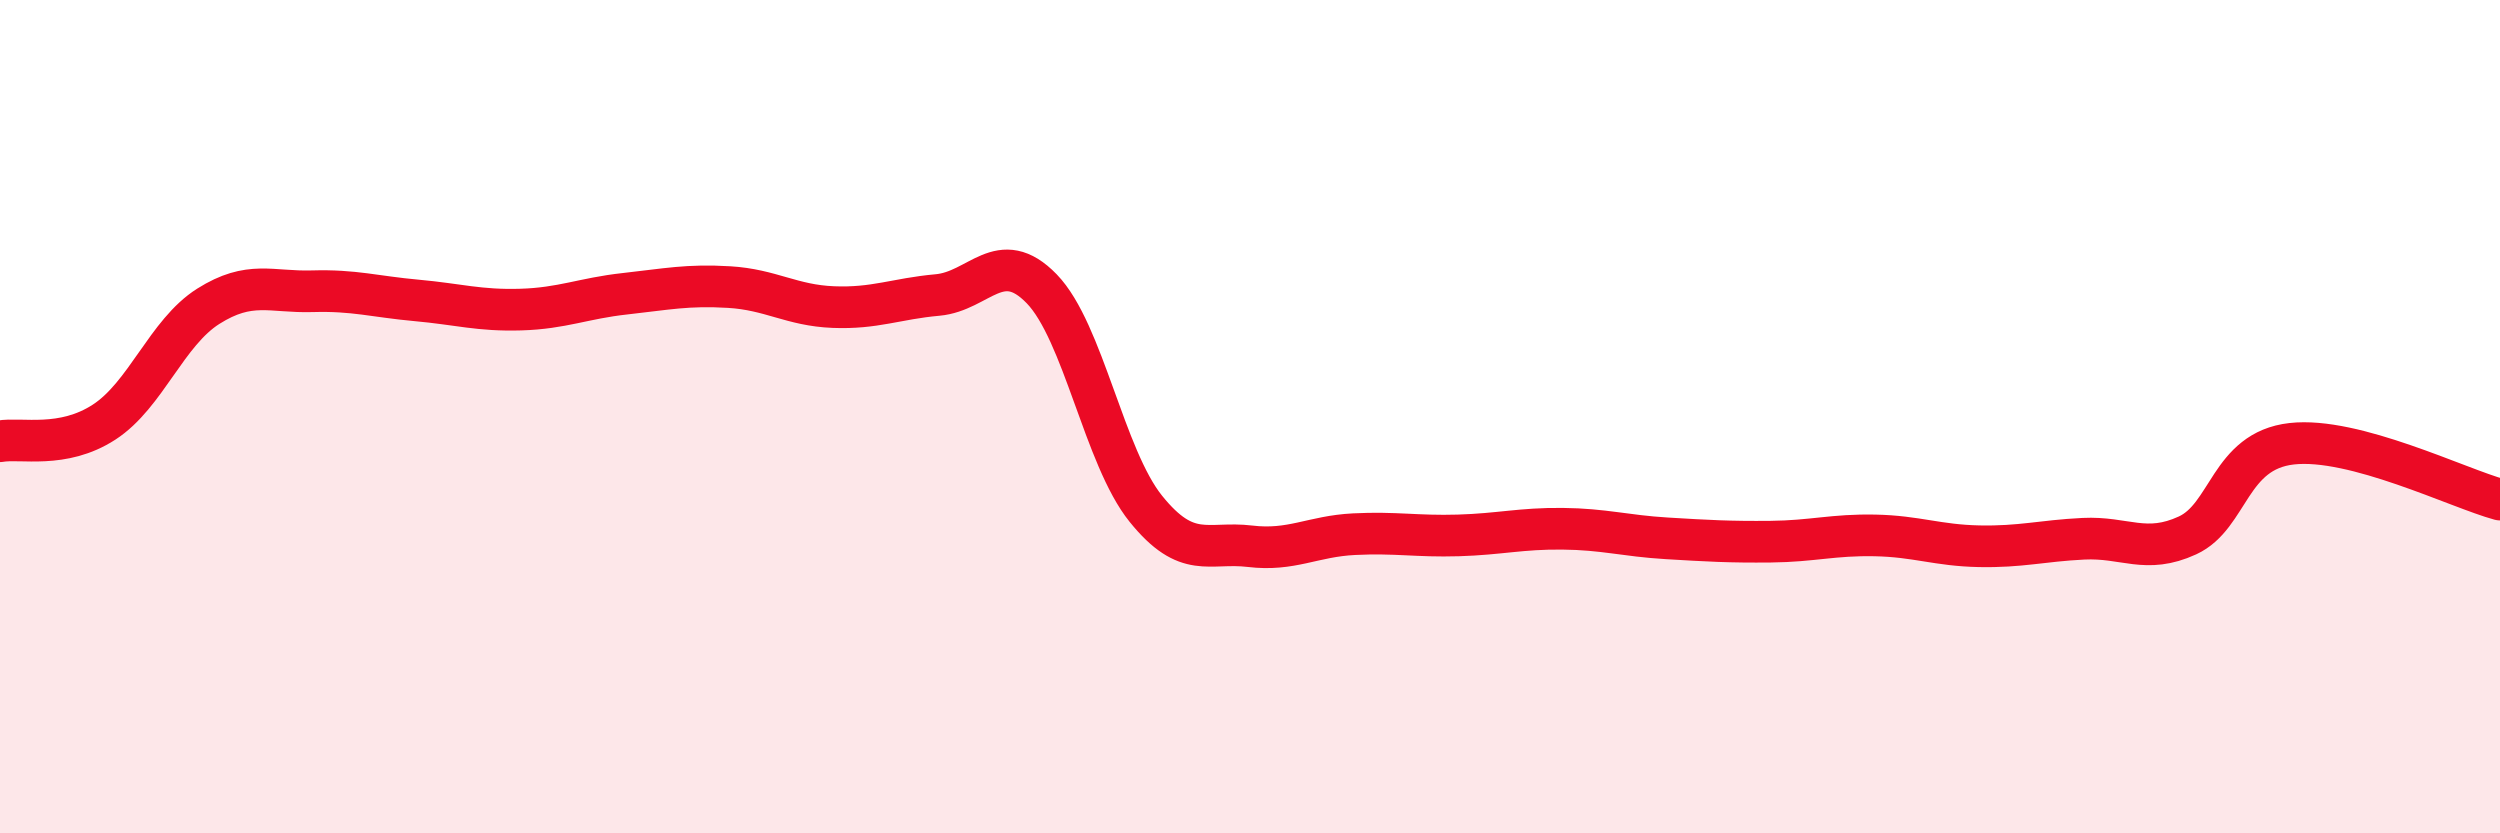 
    <svg width="60" height="20" viewBox="0 0 60 20" xmlns="http://www.w3.org/2000/svg">
      <path
        d="M 0,10.59 C 0.5,10.5 1.5,10.78 2.5,10.13 C 3.5,9.48 4,7.98 5,7.35 C 6,6.72 6.5,7.02 7.5,6.99 C 8.5,6.96 9,7.12 10,7.21 C 11,7.3 11.5,7.46 12.5,7.43 C 13.5,7.4 14,7.16 15,7.05 C 16,6.94 16.5,6.83 17.5,6.89 C 18.5,6.95 19,7.33 20,7.37 C 21,7.41 21.5,7.17 22.5,7.08 C 23.5,6.99 24,5.9 25,6.93 C 26,7.96 26.5,10.97 27.5,12.21 C 28.5,13.45 29,12.99 30,13.11 C 31,13.23 31.5,12.87 32.5,12.82 C 33.5,12.77 34,12.88 35,12.85 C 36,12.82 36.5,12.68 37.5,12.69 C 38.5,12.7 39,12.86 40,12.92 C 41,12.98 41.5,13.01 42.5,13 C 43.5,12.99 44,12.83 45,12.85 C 46,12.87 46.5,13.09 47.5,13.11 C 48.5,13.13 49,12.98 50,12.93 C 51,12.88 51.5,13.31 52.5,12.85 C 53.5,12.39 53.5,10.82 55,10.65 C 56.5,10.48 59,11.72 60,11.99L60 20L0 20Z"
        fill="#EB0A25"
        opacity="0.1"
        stroke-linecap="round"
        stroke-linejoin="round"
      />
      <path
        d="M 0,10.59 C 0.5,10.5 1.5,10.78 2.5,10.13 C 3.5,9.48 4,7.98 5,7.35 C 6,6.72 6.5,7.02 7.5,6.99 C 8.5,6.96 9,7.12 10,7.21 C 11,7.3 11.5,7.46 12.5,7.43 C 13.5,7.4 14,7.16 15,7.05 C 16,6.94 16.5,6.83 17.5,6.89 C 18.5,6.95 19,7.33 20,7.37 C 21,7.41 21.5,7.17 22.5,7.08 C 23.5,6.99 24,5.9 25,6.93 C 26,7.96 26.5,10.97 27.5,12.21 C 28.5,13.45 29,12.99 30,13.11 C 31,13.23 31.5,12.87 32.5,12.82 C 33.5,12.77 34,12.88 35,12.85 C 36,12.82 36.5,12.68 37.5,12.69 C 38.5,12.7 39,12.86 40,12.92 C 41,12.98 41.5,13.01 42.5,13 C 43.5,12.99 44,12.83 45,12.85 C 46,12.87 46.5,13.09 47.5,13.11 C 48.5,13.13 49,12.98 50,12.93 C 51,12.88 51.5,13.31 52.5,12.85 C 53.5,12.39 53.5,10.82 55,10.65 C 56.5,10.48 59,11.72 60,11.99"
        stroke="#EB0A25"
        stroke-width="1"
        fill="none"
        stroke-linecap="round"
        stroke-linejoin="round"
      />
    </svg>
  